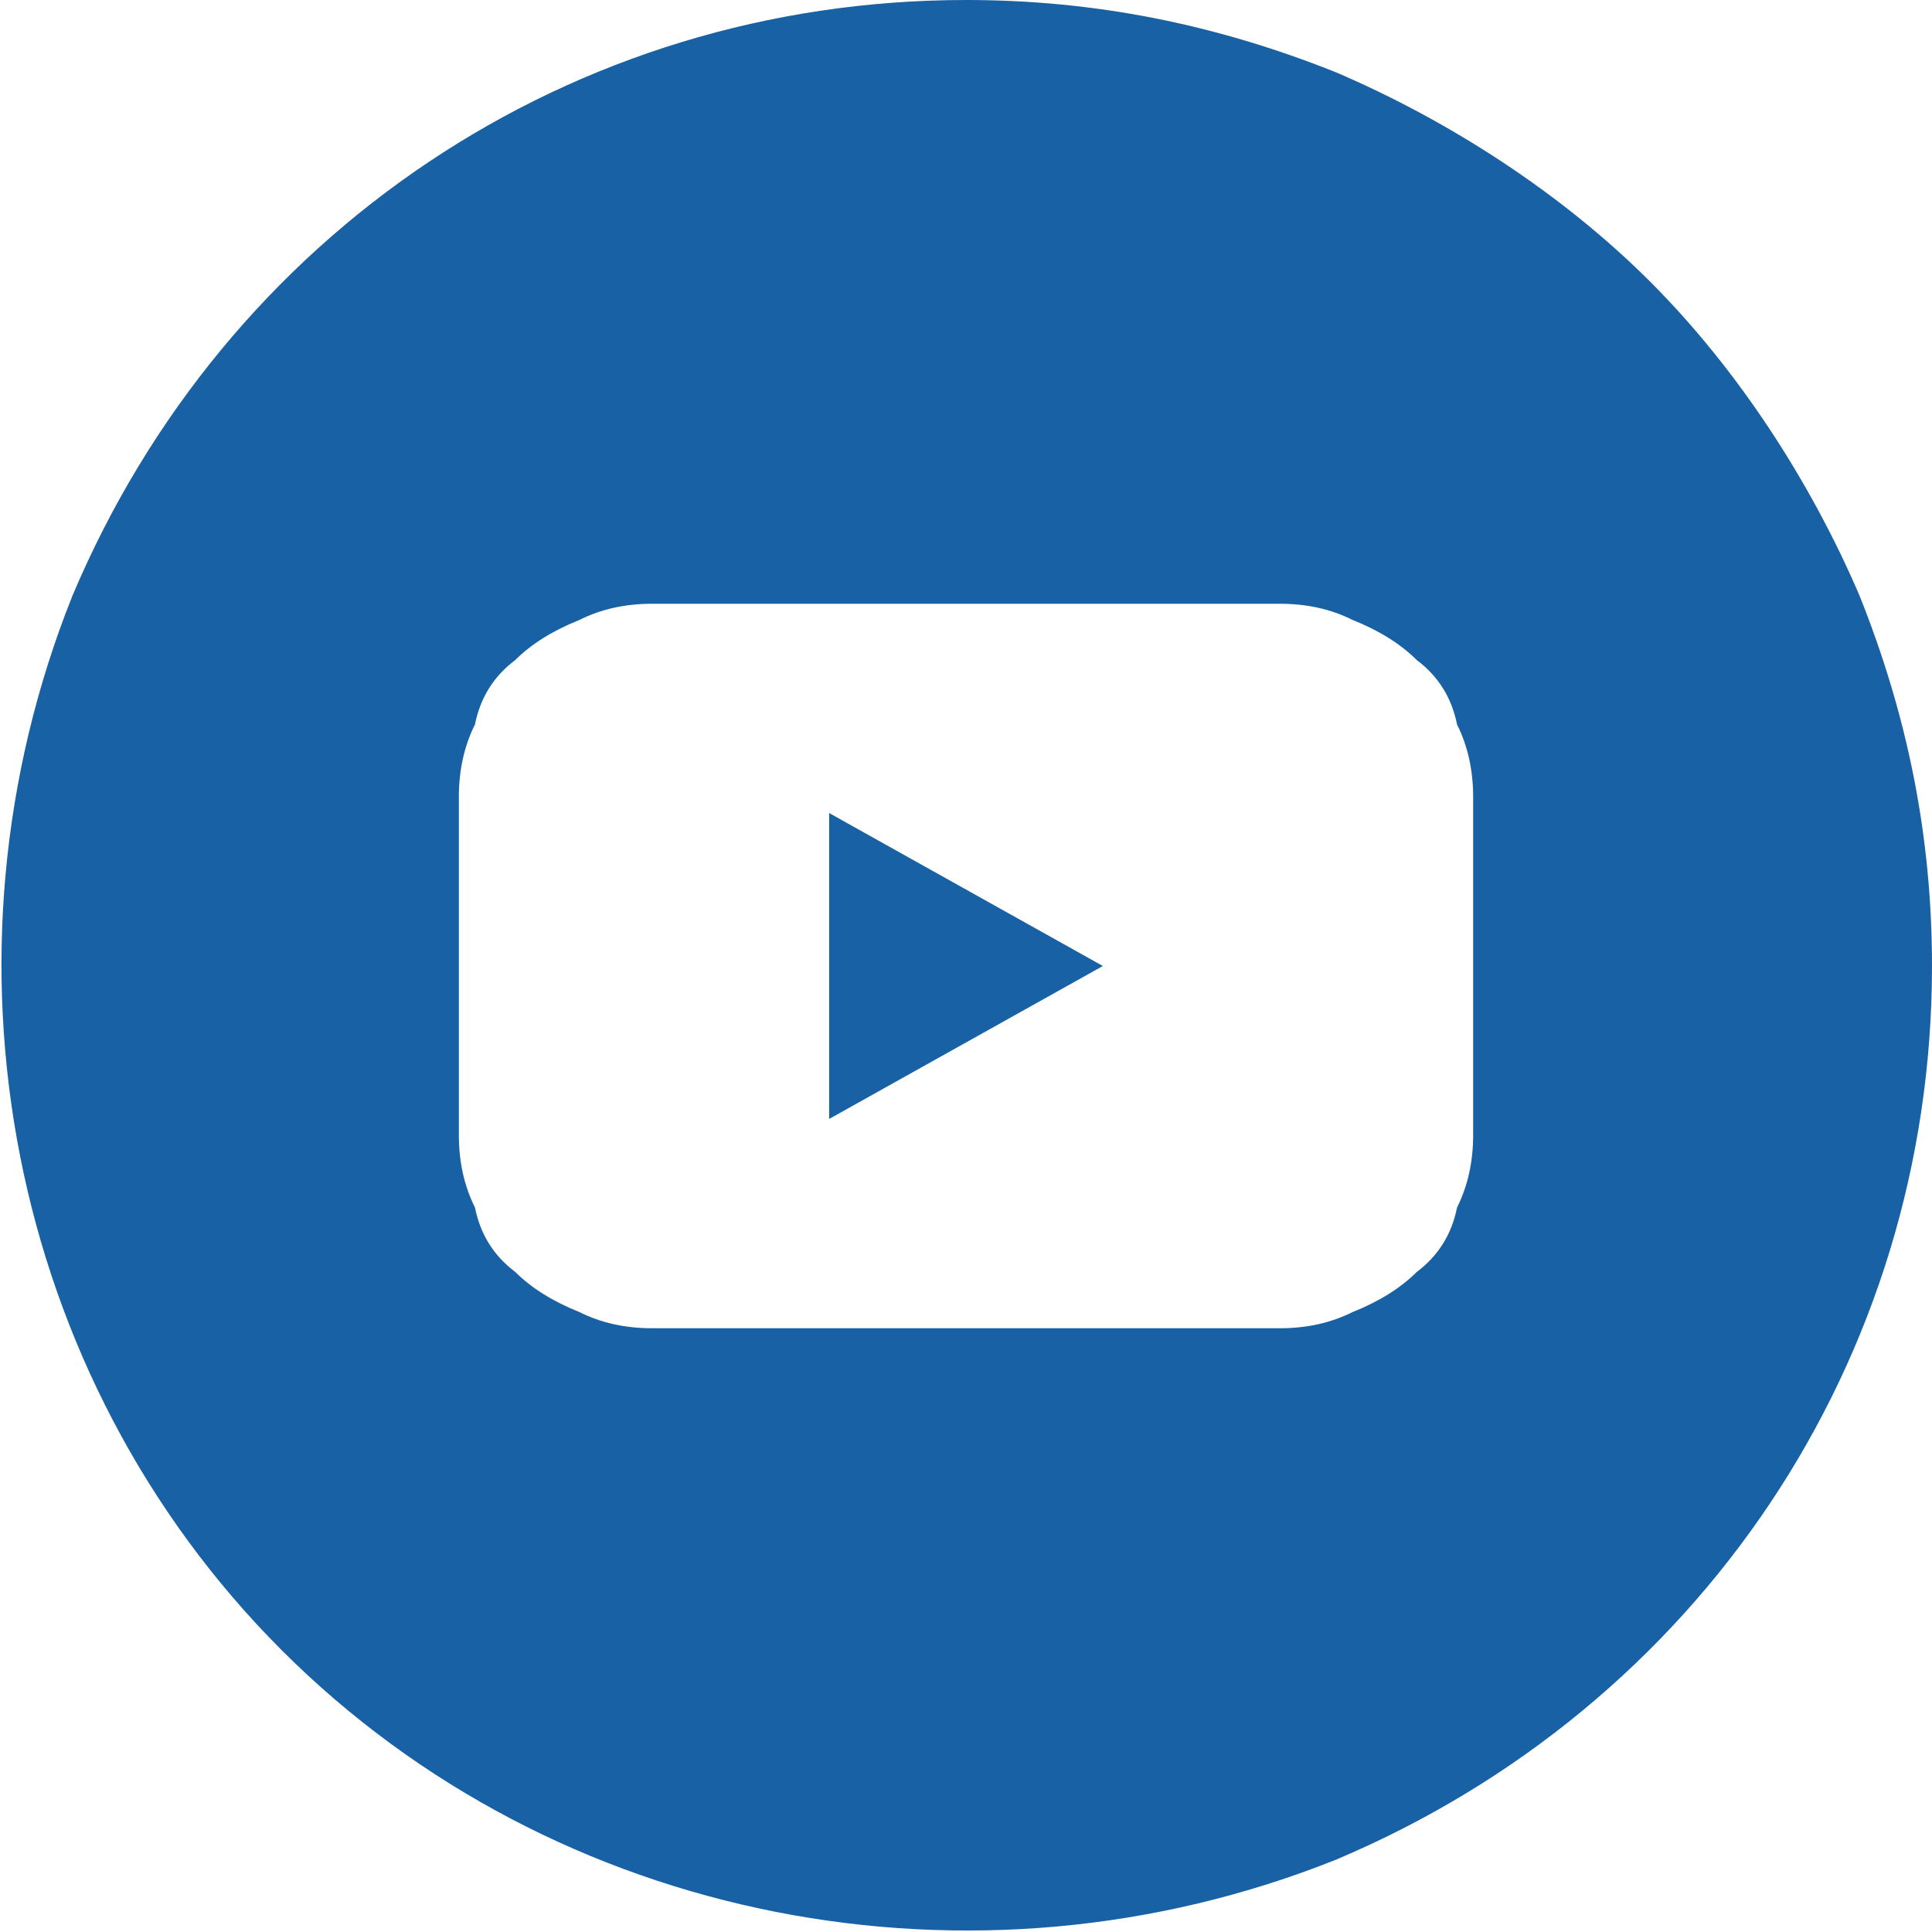 <svg version="1.2" xmlns="http://www.w3.org/2000/svg" viewBox="0 0 24 24" width="24" height="24"><style>.a{fill:#1861a4}</style><path class="a" d="m10.3 13.9l3.4-1.9-3.4-1.9z"/><path fill-rule="evenodd" class="a" d="m16.6 0.9c1.4 0.6 2.8 1.5 3.9 2.6 1.1 1.1 2 2.5 2.6 3.9 0.6 1.5 0.9 3 0.9 4.6 0 4.9-2.9 9.2-7.4 11.1-4.5 1.8-9.7 0.8-13.1-2.6-3.4-3.4-4.4-8.6-2.6-13.1 1.9-4.5 6.2-7.4 11.1-7.4 1.6 0 3.1 0.3 4.6 0.9zm1.7 9q0-0.5-0.2-0.9-0.1-0.5-0.5-0.8-0.3-0.3-0.8-0.5-0.4-0.2-0.9-0.2h-7.8q-0.5 0-0.9 0.2-0.5 0.2-0.8 0.5-0.4 0.3-0.5 0.8-0.2 0.4-0.2 0.9v4.2q0 0.5 0.2 0.9 0.1 0.5 0.5 0.8 0.3 0.3 0.8 0.5 0.4 0.2 0.9 0.2h7.8q0.5 0 0.9-0.2 0.5-0.2 0.8-0.5 0.4-0.3 0.5-0.8 0.2-0.4 0.2-0.9z"/></svg>